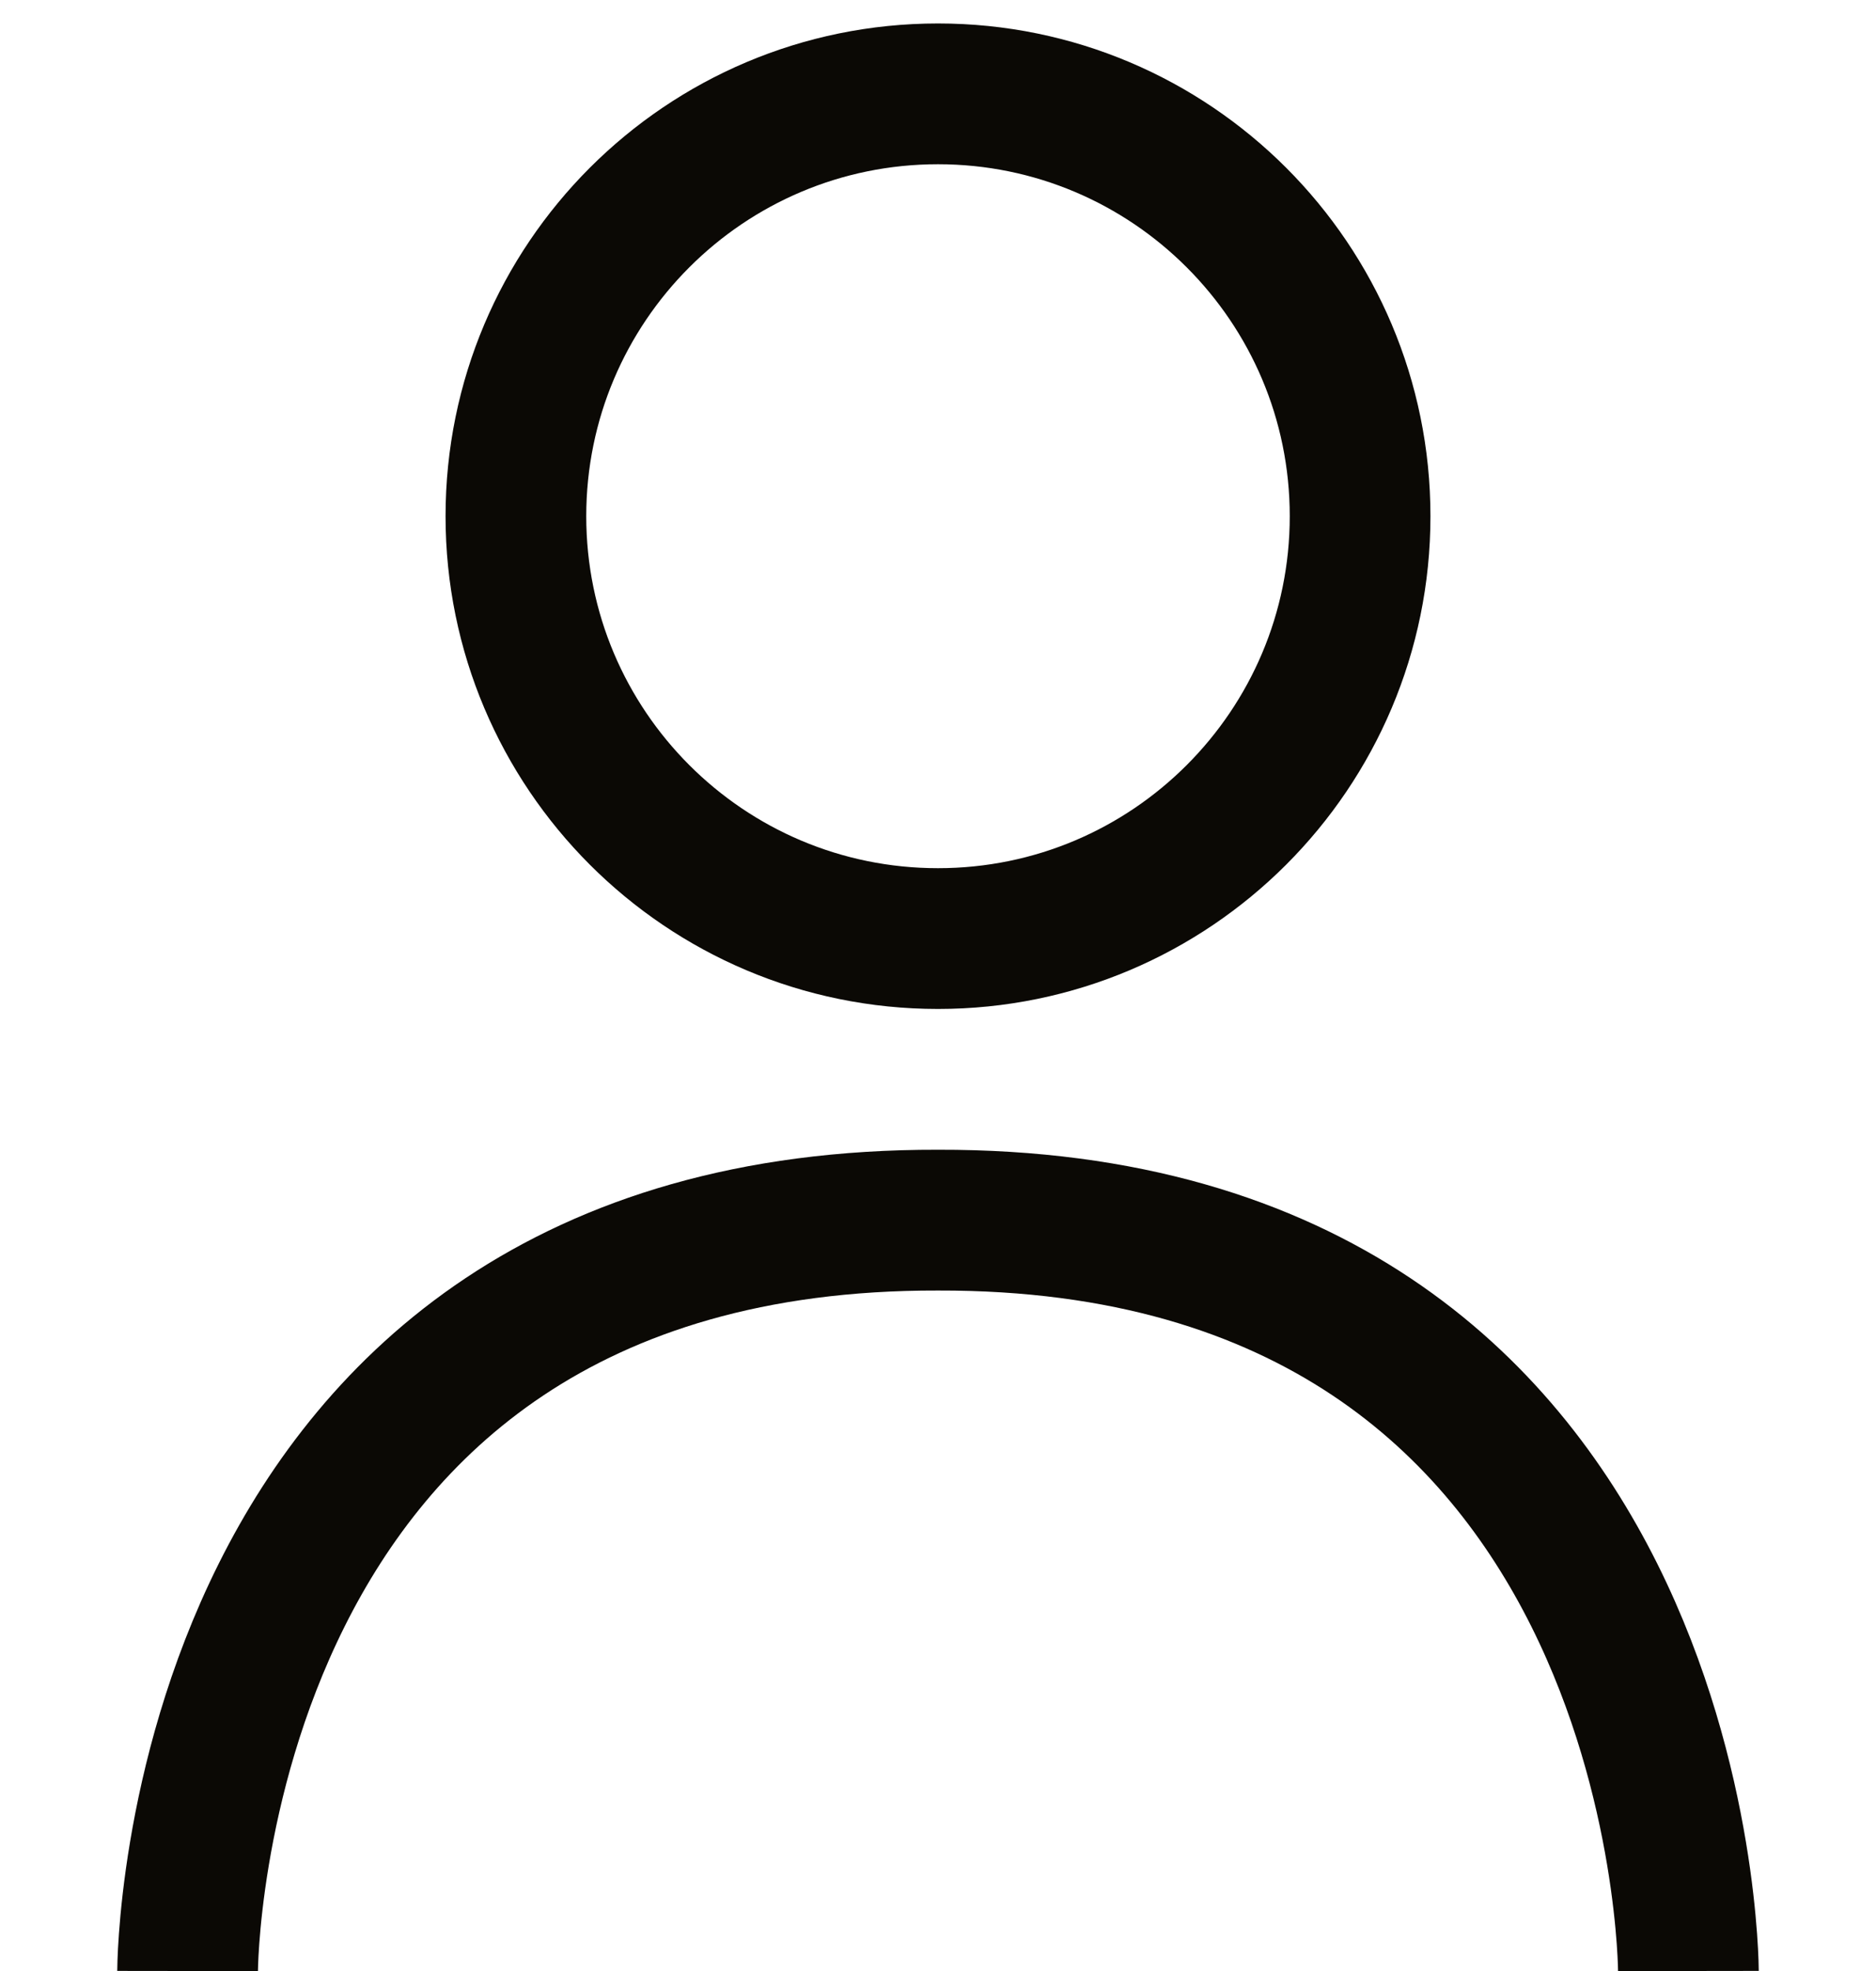 <svg width="20" height="21" viewBox="0 0 20 21" fill="none" xmlns="http://www.w3.org/2000/svg">
<path d="M10 10C12.485 10 14.5 7.985 14.5 5.5C14.5 3.015 12.485 1 10 1C7.515 1 5.5 3.015 5.5 5.5C5.5 7.985 7.515 10 10 10Z" stroke="#0B0905" stroke-width="1.5" stroke-miterlimit="1.5" stroke-linecap="round" stroke-linejoin="round"/>
<path d="M2 21C2 21 2.01 12.981 10 13C17.989 12.981 18 21 18 21" stroke="#0B0905" stroke-width="1.5" stroke-miterlimit="1.5" stroke-linejoin="round"/>
</svg>
